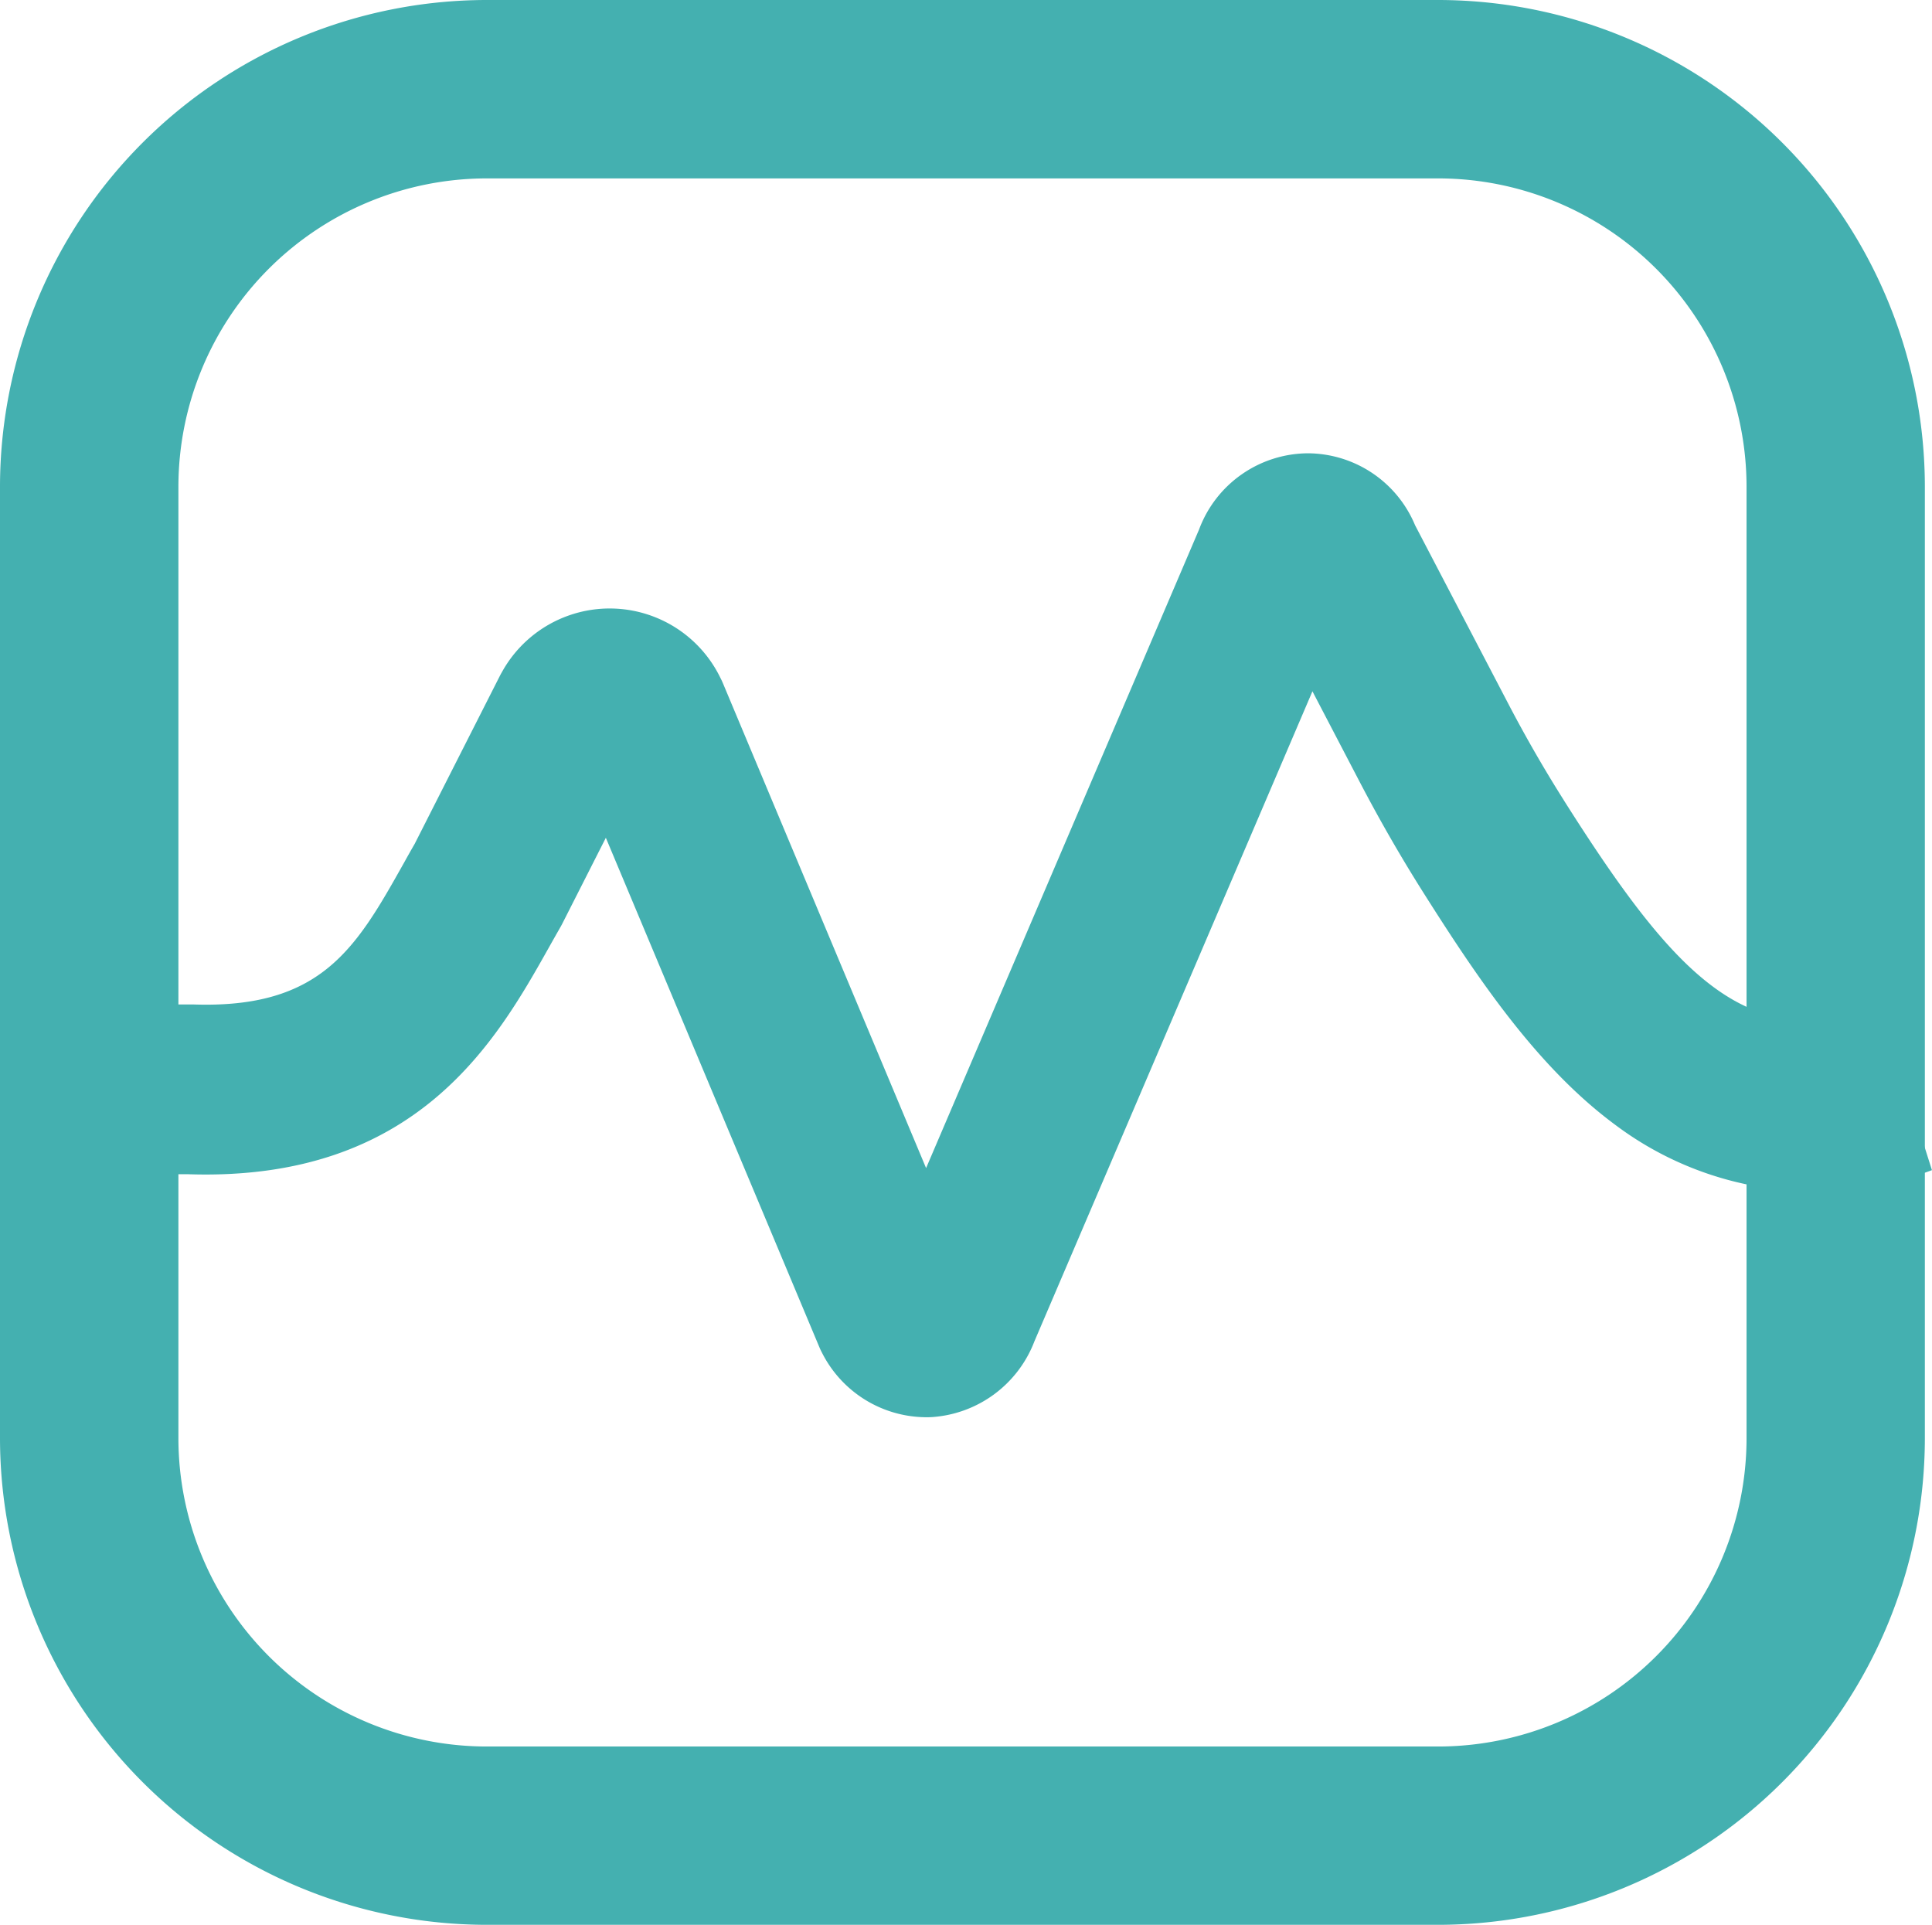<svg id="Groupe_56" data-name="Groupe 56" xmlns="http://www.w3.org/2000/svg" xmlns:xlink="http://www.w3.org/1999/xlink" width="62.809" height="62.577" viewBox="0 0 62.809 62.577">
  <defs>
    <clipPath id="clip-path">
      <rect id="Rectangle_71" data-name="Rectangle 71" width="62.809" height="62.577" fill="none"/>
    </clipPath>
  </defs>
  <g id="Groupe_55" data-name="Groupe 55" transform="translate(0 0)" clip-path="url(#clip-path)">
    <path id="Tracé_67" data-name="Tracé 67" d="M52.135,39.244c-.648-1.024-1.267-2.1-1.839-3.2l-3-5.745a3.794,3.794,0,0,0-3.481-2.337h-.013a3.8,3.8,0,0,0-3.527,2.476L31.4,51.2,24.8,35.449c-.027-.065-.056-.128-.089-.19a4,4,0,0,0-7.1-.184c-.024.041-.047.083-.069.126l-2.767,5.457q-.173.3-.347.615c-1.551,2.761-2.672,4.756-6.868,4.607l-.1,0H4.629a1.911,1.911,0,0,0-1.9,1.925v1.782A1.8,1.8,0,0,0,4.521,51.4H7.414c7.443.245,10.026-4.349,11.735-7.392q.18-.321.359-.634.036-.062.068-.126l1.413-2.786,6.934,16.543c.027.064.056.128.089.19A3.812,3.812,0,0,0,31.386,59.3c.074,0,.149,0,.224-.006a3.843,3.843,0,0,0,3.311-2.46L43.96,35.7l1.529,2.931c.643,1.233,1.339,2.444,2.069,3.6,1.767,2.793,3.7,5.678,6.237,7.556A10.8,10.8,0,0,0,64.1,51.267L62.433,46.01c-4.293,1.4-6.552-.844-10.3-6.767" transform="translate(-1.293 -13.225)" fill="#44b0b0"/>
    <path id="Tracé_68" data-name="Tracé 68" d="M46.761,62.577H15.816A15.834,15.834,0,0,1,0,46.761V15.816A15.834,15.834,0,0,1,15.816,0H46.761A15.834,15.834,0,0,1,62.577,15.816V46.761A15.834,15.834,0,0,1,46.761,62.577M15.816,5.8A10.03,10.03,0,0,0,5.8,15.816V46.761A10.03,10.03,0,0,0,15.816,56.78H46.761A10.03,10.03,0,0,0,56.78,46.761V15.816A10.03,10.03,0,0,0,46.761,5.8Z" transform="translate(0 0)" fill="#44b0b0"/>
  </g>
</svg>
